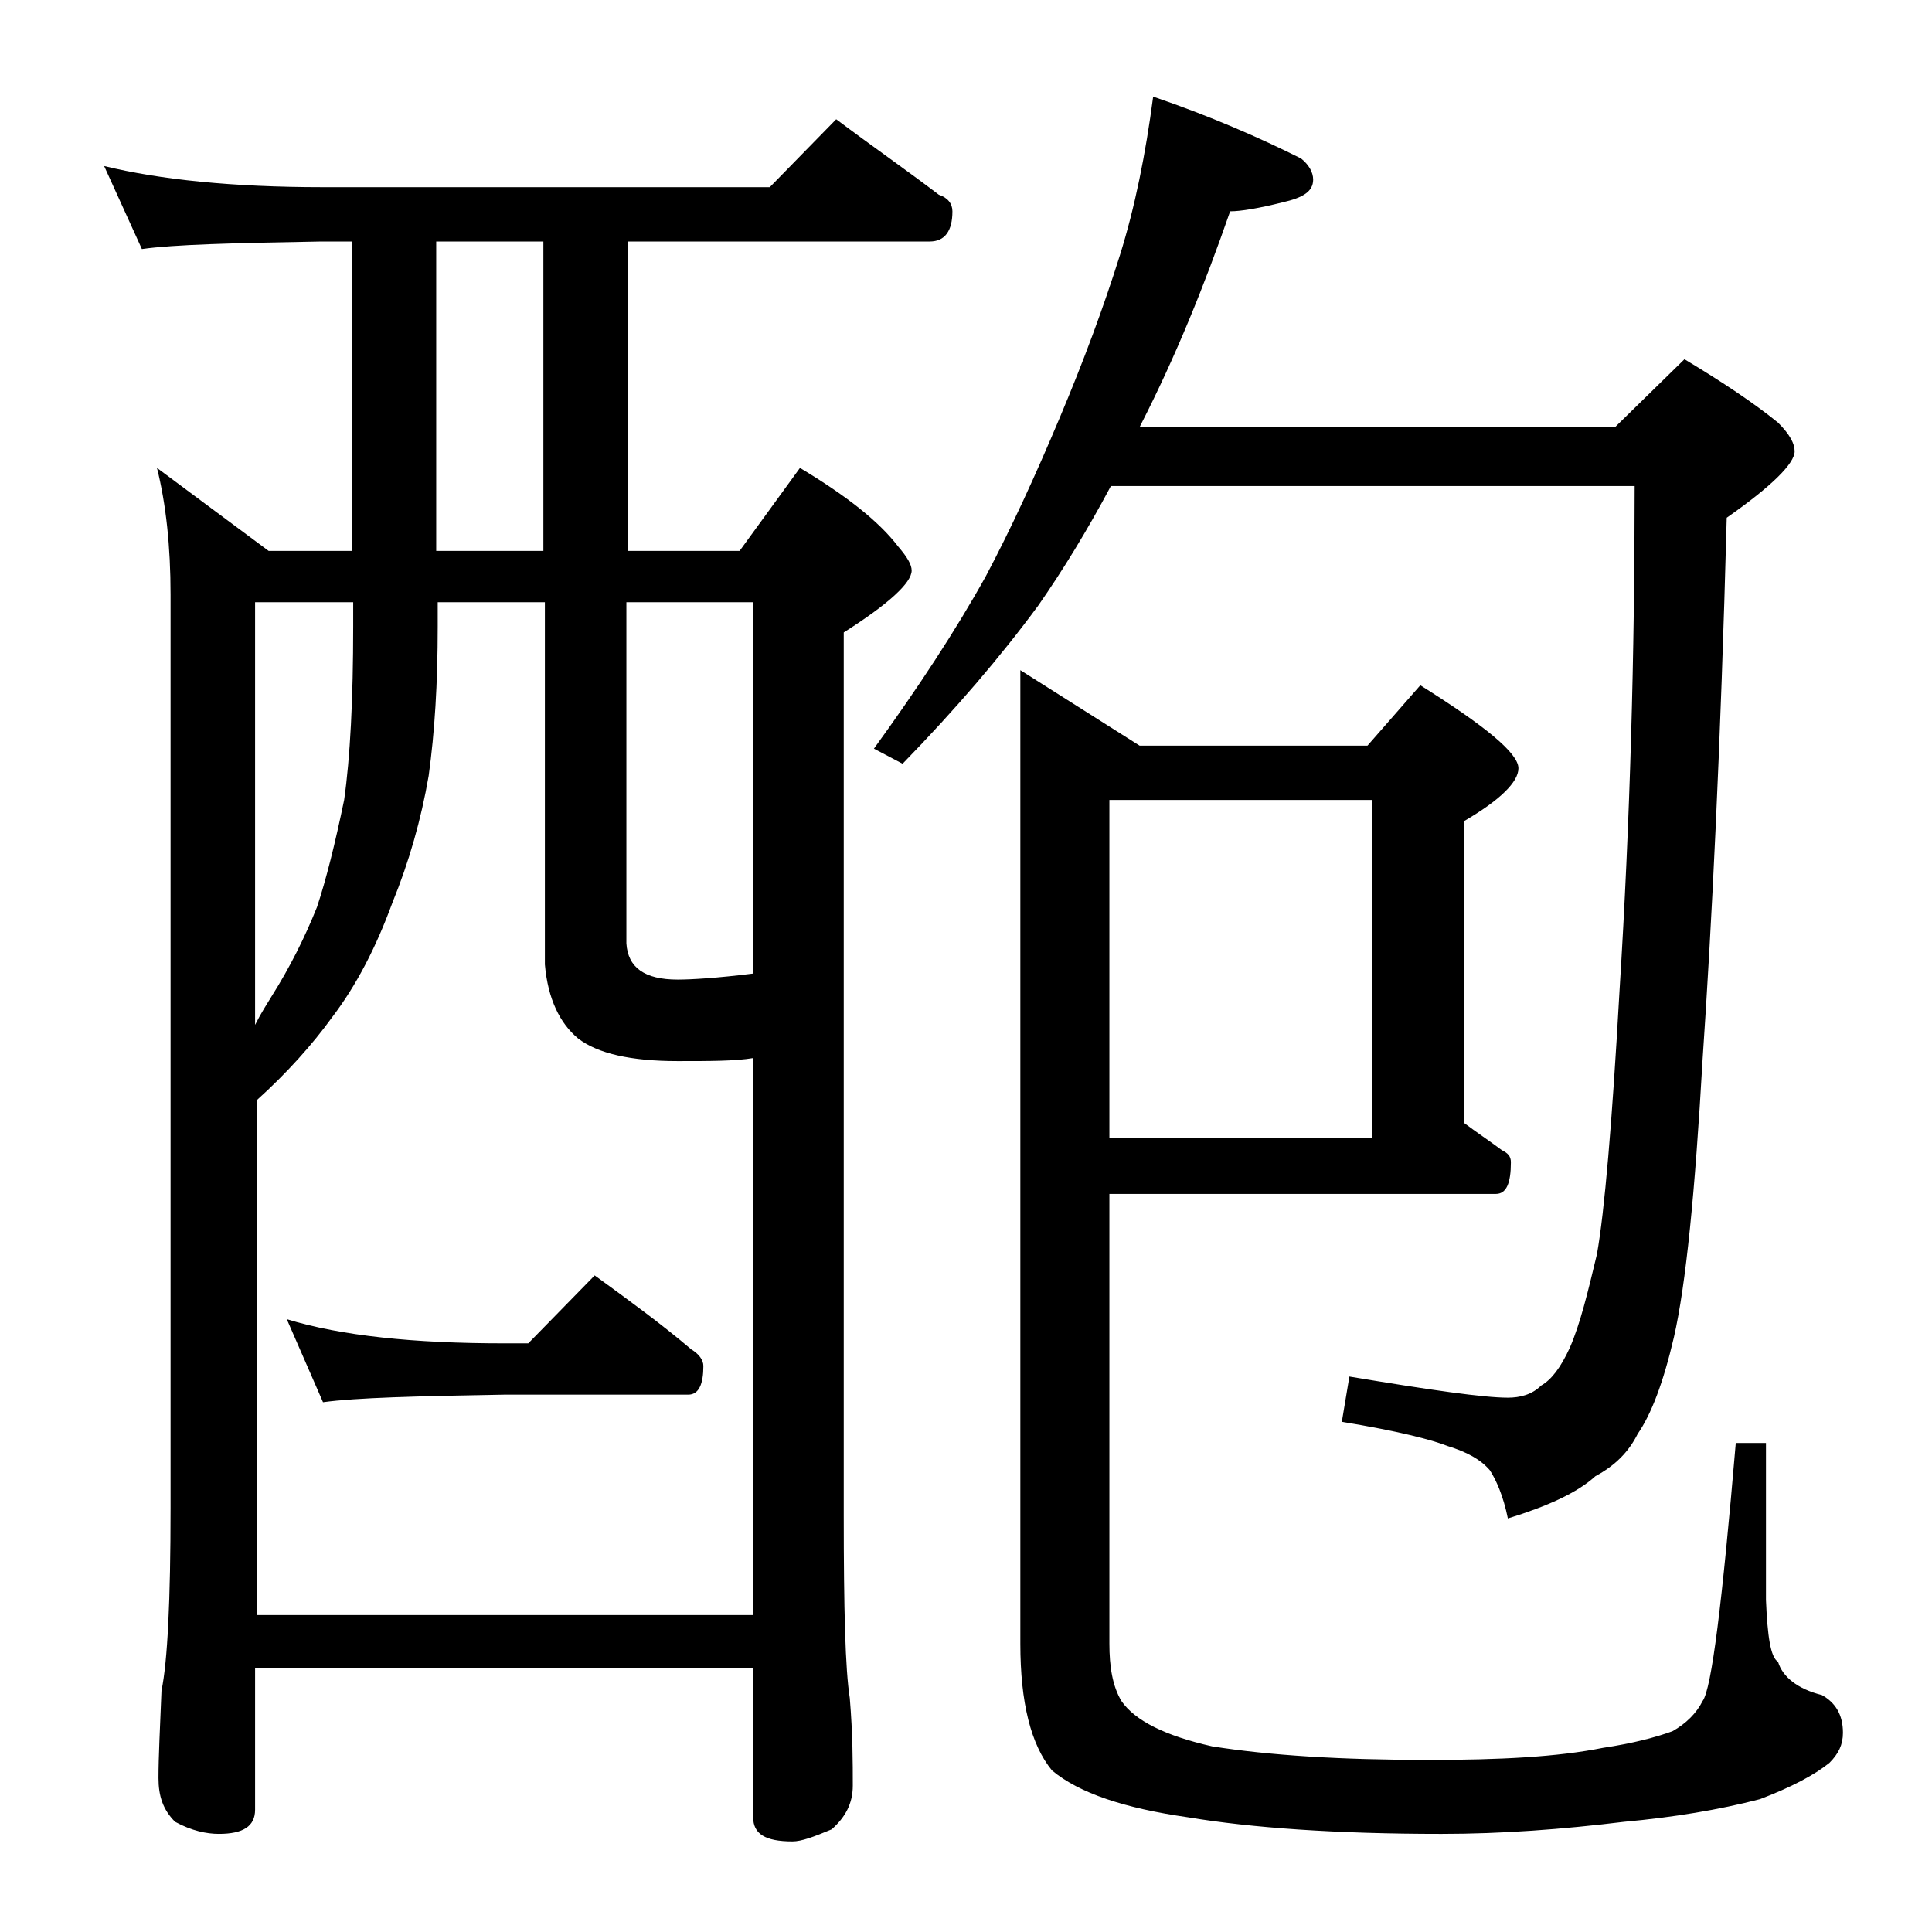 <?xml version="1.0" encoding="utf-8"?>
<!-- Generator: Adobe Illustrator 18.0.0, SVG Export Plug-In . SVG Version: 6.00 Build 0)  -->
<!DOCTYPE svg PUBLIC "-//W3C//DTD SVG 1.1//EN" "http://www.w3.org/Graphics/SVG/1.1/DTD/svg11.dtd">
<svg version="1.1" id="Layer_1" xmlns="http://www.w3.org/2000/svg" xmlns:xlink="http://www.w3.org/1999/xlink" x="0px" y="0px"
	 viewBox="0 0 128 128" enable-background="new 0 0 128 128" xml:space="preserve">
<path d="M6.9,11c3.7,0.9,8.5,1.4,14.5,1.4H51l4.4-4.5c2.4,1.8,4.7,3.4,6.8,5c0.6,0.2,0.9,0.6,0.9,1.1c0,1.3-0.5,2-1.5,2h-20v20.5
	h7.4L53,31c3,1.8,5.2,3.5,6.5,5.2c0.6,0.7,0.9,1.2,0.9,1.6c0,0.8-1.5,2.2-4.5,4.1v58.5c0,6.2,0.1,10.2,0.4,12.1
	c0.2,2.4,0.2,4.3,0.2,5.8c0,1.2-0.5,2.1-1.4,2.9c-1.2,0.5-2,0.8-2.6,0.8c-1.8,0-2.6-0.5-2.6-1.6v-9.9h-33v9.4c0,1.1-0.8,1.6-2.4,1.6
	c-0.8,0-1.8-0.2-2.9-0.8c-0.8-0.8-1.1-1.7-1.1-2.9c0-1.4,0.1-3.3,0.2-5.8c0.4-1.9,0.6-6,0.6-12.1V39.4c0-3.2-0.3-6-0.9-8.4l7.4,5.5
	h5.5V16h-2c-5.8,0.1-9.8,0.2-11.9,0.5L6.9,11z M16.9,107h33V70.1c-1.2,0.2-2.9,0.2-5,0.2c-3.1,0-5.3-0.5-6.6-1.5
	c-1.2-1-2-2.6-2.2-4.9V39.9h-7.1v1.6c0,3.8-0.2,7-0.6,9.9c-0.5,2.9-1.3,5.7-2.4,8.4c-1.1,3-2.4,5.5-4,7.6c-1.3,1.8-3,3.7-5,5.5V107z
	 M16.9,67.9c0.4-0.8,0.8-1.4,1.1-1.9c1.2-1.9,2.2-3.9,3-5.9c0.6-1.8,1.2-4.2,1.8-7.1c0.4-2.8,0.6-6.7,0.6-11.5v-1.6h-6.5V67.9z
	 M19,87.4c3.6,1.1,8.4,1.6,14.4,1.6H35l4.4-4.5c2.2,1.6,4.4,3.2,6.4,4.9c0.5,0.3,0.8,0.7,0.8,1.1c0,1.2-0.3,1.9-1,1.9H33.4
	c-5.8,0.1-9.8,0.2-12,0.5L19,87.4z M36,36.5V16h-7.1v20.5H36z M41.5,39.9v22.6c0.1,1.6,1.2,2.4,3.4,2.4c0.9,0,2.6-0.1,5-0.4V39.9
	H41.5z M76.4,6.4c3.8,1.3,7,2.7,9.8,4.1c0.5,0.4,0.8,0.9,0.8,1.4c0,0.8-0.7,1.2-2,1.5c-1.6,0.4-2.8,0.6-3.5,0.6
	c-1.7,4.9-3.6,9.6-5.9,14.1l-0.1,0.2h31.5l4.6-4.5c2.5,1.5,4.6,2.9,6.2,4.2c0.8,0.8,1.1,1.4,1.1,1.9c0,0.8-1.5,2.3-4.5,4.4
	c-0.4,15.2-1,27.1-1.6,35.9c-0.5,8.8-1.1,14.9-1.9,18.4c-0.7,3-1.5,5.1-2.4,6.4c-0.6,1.2-1.5,2.1-2.8,2.8c-1.2,1.1-3.2,2-5.8,2.8
	c-0.3-1.5-0.8-2.6-1.2-3.2c-0.6-0.7-1.5-1.2-2.8-1.6c-1-0.4-3.3-1-7-1.6l0.5-3c5.4,0.9,8.9,1.4,10.5,1.4c0.8,0,1.6-0.2,2.2-0.8
	c0.7-0.4,1.3-1.2,1.9-2.5c0.7-1.6,1.2-3.7,1.8-6.2c0.5-2.8,1-8.6,1.5-17.5c0.7-11.2,1-22.3,1-33.4H73.6c-1.6,3-3.2,5.6-4.8,7.9
	c-2.5,3.4-5.5,6.9-9,10.5l-1.9-1c2.9-4,5.4-7.8,7.4-11.4c1.7-3.2,3.3-6.7,4.9-10.5c1.6-3.8,2.9-7.3,4-10.8
	C75.2,13.7,75.9,10.2,76.4,6.4z M73.5,79v29.9c0,1.5,0.2,2.8,0.8,3.8c0.9,1.3,2.9,2.3,6,3c3.8,0.6,8.5,0.9,14.4,0.9
	c4.7,0,8.5-0.2,11.5-0.8c2-0.3,3.5-0.7,4.6-1.1c0.9-0.5,1.6-1.2,2-2c0.6-0.8,1.3-6.5,2.2-17.1h2V106c0.1,2.4,0.3,3.8,0.8,4.1
	c0.3,1,1.3,1.8,2.9,2.2c0.9,0.5,1.4,1.3,1.4,2.5c0,0.8-0.3,1.4-0.9,2c-1,0.8-2.5,1.6-4.6,2.4c-2.7,0.7-5.7,1.2-9,1.5
	c-4.1,0.5-8.1,0.8-12.1,0.8c-7,0-12.6-0.4-16.8-1.1c-4.2-0.6-7.2-1.6-9-3.1c-1.4-1.7-2.1-4.5-2.1-8.4V44.4l7.9,5h15.1l3.5-4
	c4.3,2.7,6.5,4.5,6.5,5.5c0,0.9-1.2,2.1-3.6,3.5v20c0.8,0.6,1.7,1.2,2.5,1.8c0.4,0.2,0.6,0.4,0.6,0.8c0,1.4-0.3,2.1-1,2.1H73.5z
	 M73.5,53v22.4h17.4V53H73.5z"/>
</svg>
